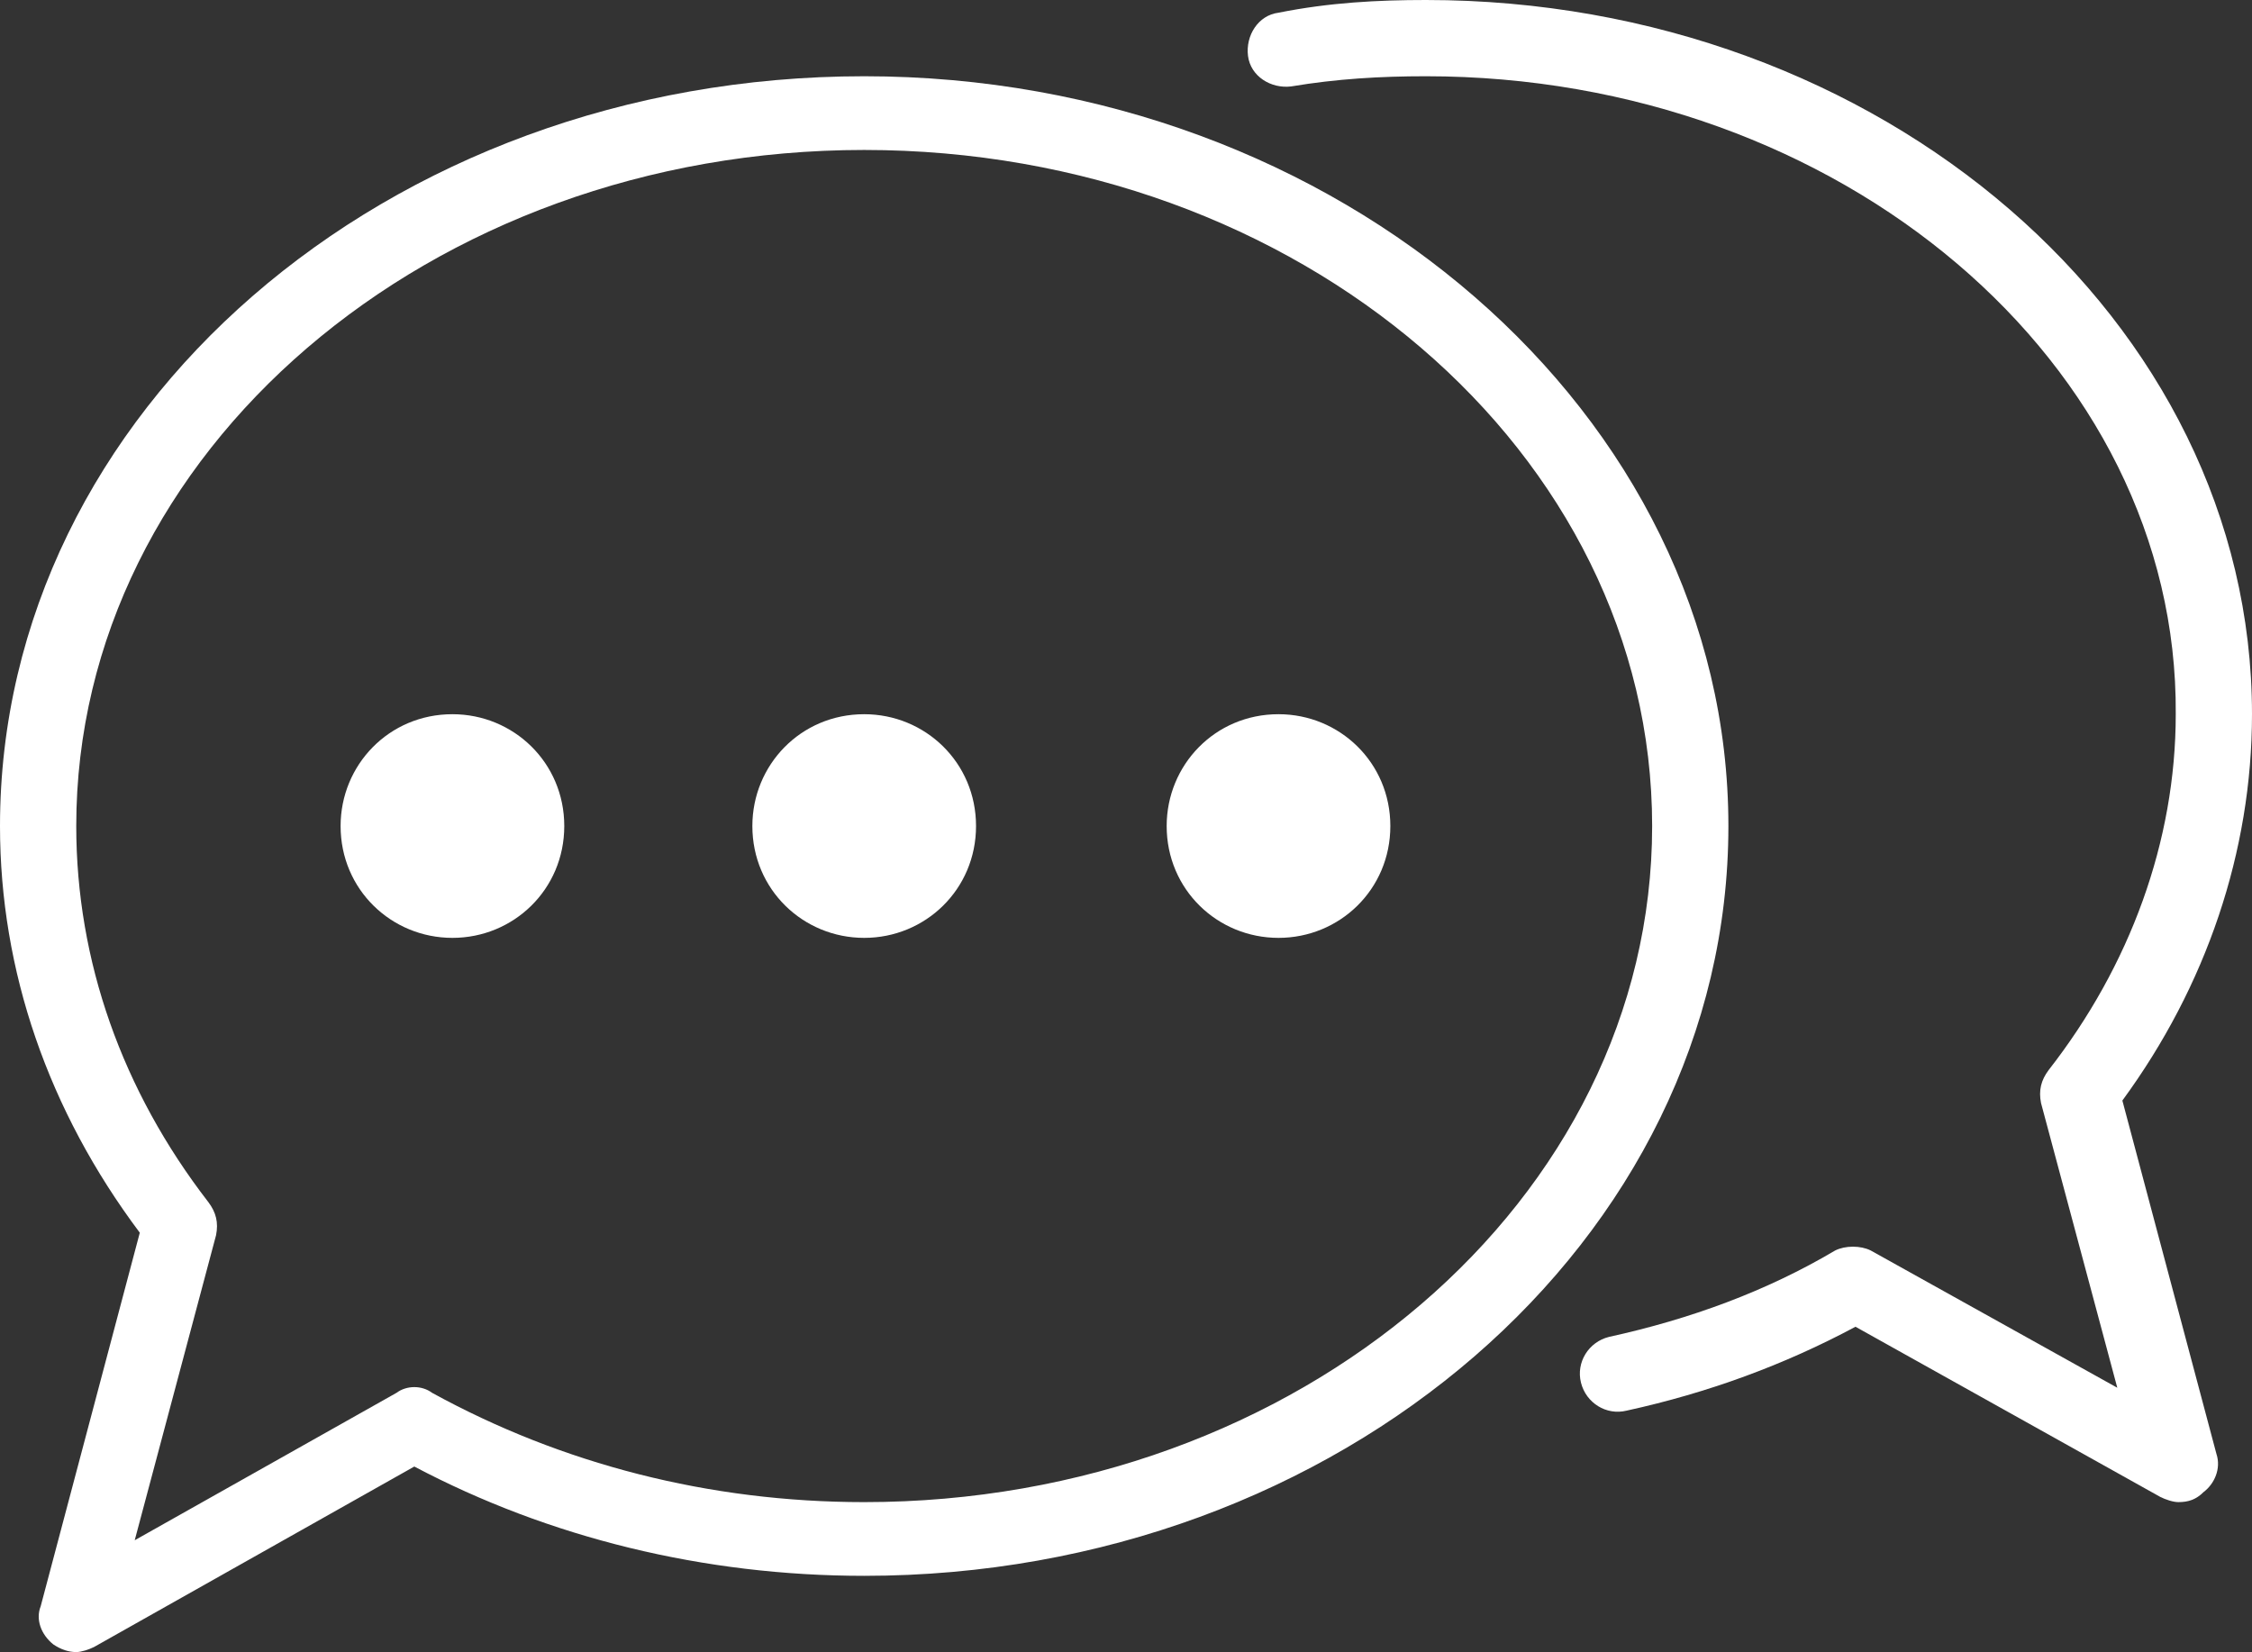 <?xml version="1.0" encoding="utf-8"?>
<!-- Generator: Adobe Illustrator 27.0.0, SVG Export Plug-In . SVG Version: 6.00 Build 0)  -->
<svg version="1.1" id="Layer_1" xmlns="http://www.w3.org/2000/svg" xmlns:xlink="http://www.w3.org/1999/xlink" x="0px" y="0px"
	 width="88.6px" height="65px" viewBox="0 0 88.6 65" style="enable-background:new 0 0 88.6 65;" xml:space="preserve">
<rect x="0" y="0" width="88.6" height="65" fill="#333333" stroke="none"/>
<style type="text/css">
	.st0{fill:#FFFFFF;}
</style>
<g>
	<path class="st0" d="M34,5.9C16.9,5.9,3,17.8,3,32.5c0,5.3,1.8,10.4,5.2,14.8c0.3,0.4,0.4,0.8,0.3,1.3l-3.2,12l10.3-5.8
		c0.4-0.3,1-0.3,1.4,0c5.1,2.8,10.9,4.3,17,4.3c17.1,0,31-11.9,31-26.6C65,17.8,51.1,5.9,34,5.9 M3,65c-0.3,0-0.6-0.1-0.9-0.3
		c-0.5-0.4-0.7-1-0.5-1.5l3.9-14.7C1.9,43.7,0,38.2,0,32.5C0,16.2,15.2,3,34,3c18.7,0,34,13.3,34,29.5C68,48.8,52.7,62,34,62
		c-6.3,0-12.4-1.5-17.7-4.3L3.7,64.8C3.5,64.9,3.2,65,3,65"/>
	<path class="st0" d="M85.7,59.1c-0.2,0-0.5-0.1-0.7-0.2l-12-6.7c-2.8,1.5-5.8,2.6-9,3.3c-0.8,0.2-1.6-0.3-1.8-1.1
		c-0.2-0.8,0.3-1.6,1.1-1.8c3.2-0.7,6.2-1.8,8.9-3.4c0.4-0.2,1-0.2,1.4,0l9.7,5.4l-3-11.2c-0.1-0.5,0-0.9,0.3-1.3c3.2-4.1,5-9,5-14
		C85.7,14.3,72.4,3,56.1,3c-1.8,0-3.5,0.1-5.3,0.4c-0.8,0.1-1.6-0.4-1.7-1.2c-0.1-0.8,0.4-1.6,1.2-1.7C52.3,0.1,54.2,0,56.1,0
		c17.9,0,32.5,12.6,32.5,28.1c0,5.4-1.8,10.7-5.1,15.2l3.7,13.9c0.2,0.6-0.1,1.2-0.5,1.5C86.4,59,86.1,59.1,85.7,59.1"/>
	<path class="st0" d="M54.7,32.5c0-2.5-2-4.4-4.4-4.4c-2.5,0-4.4,2-4.4,4.4c0,2.5,2,4.4,4.4,4.4C52.7,36.9,54.7,35,54.7,32.5"/>
	<path class="st0" d="M38.4,32.5c0-2.5-2-4.4-4.4-4.4c-2.5,0-4.4,2-4.4,4.4c0,2.5,2,4.4,4.4,4.4C36.4,36.9,38.4,35,38.4,32.5"/>
	<path class="st0" d="M22.2,32.5c0-2.5-2-4.4-4.4-4.4c-2.5,0-4.4,2-4.4,4.4c0,2.5,2,4.4,4.4,4.4C20.2,36.9,22.2,35,22.2,32.5"/>
</g>
</svg>
